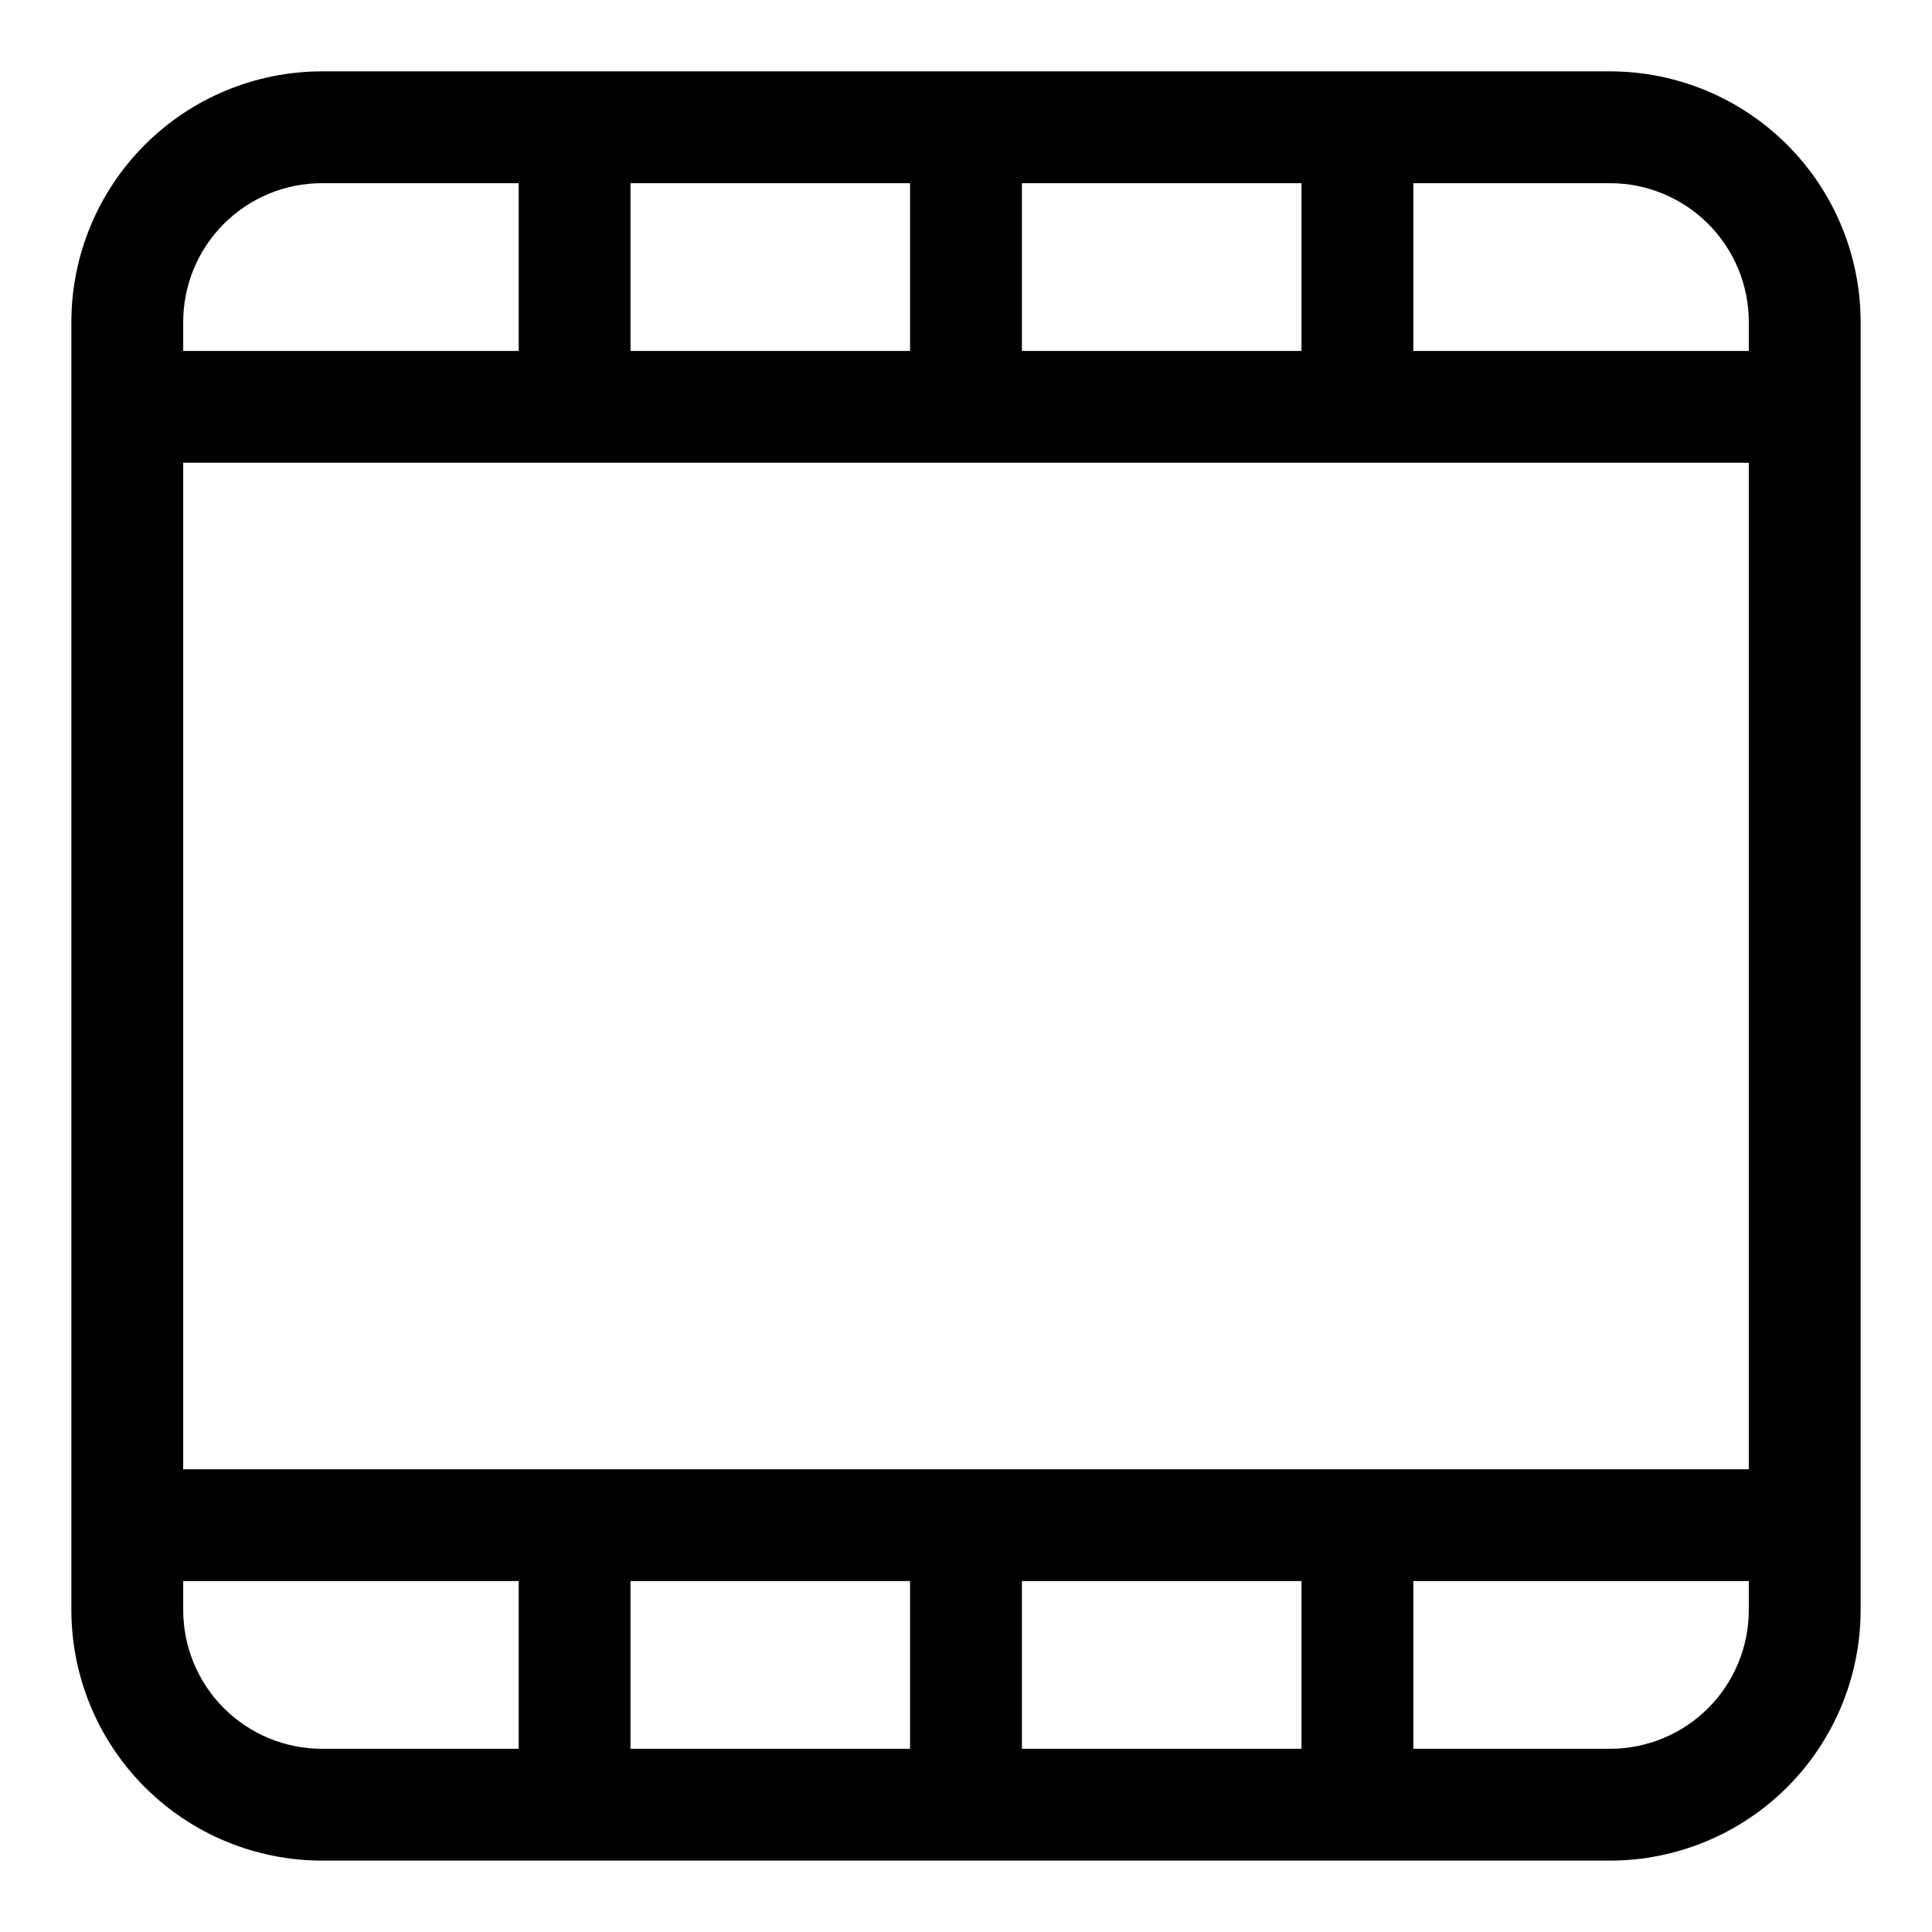 <?xml version="1.0" encoding="UTF-8"?>
<!-- Uploaded to: ICON Repo, www.iconrepo.com, Generator: ICON Repo Mixer Tools -->
<svg fill="#000000" width="800px" height="800px" version="1.1" viewBox="144 144 512 512" xmlns="http://www.w3.org/2000/svg">
 <path d="m570.7 162.91h-341.4c-17.602 0.02-34.477 7.019-46.922 19.465s-19.445 29.32-19.465 46.922v341.4c0.02 17.602 7.019 34.477 19.465 46.922 12.445 12.445 29.32 19.445 46.922 19.465h341.4c17.602-0.02 34.477-7.019 46.922-19.465 12.445-12.445 19.445-29.32 19.465-46.922v-341.4c-0.02-17.602-7.019-34.477-19.465-46.922-12.445-12.445-29.32-19.445-46.922-19.465zm-81.793 444.54h-74.09v-44.453h74.09zm-103.73 0h-74.09v-44.453h74.09zm-192.63-74.09v-266.72h414.9v266.72zm222.27-296.36v-44.453h74.09v44.453zm-29.637 0h-74.09v-44.453h74.09zm222.27-7.707v7.707h-88.906v-44.453h52.16-0.004c9.746 0.008 19.09 3.883 25.977 10.773 6.891 6.891 10.766 16.23 10.773 25.977zm-378.15-36.746h52.16v44.453h-88.91v-7.703c0.008-9.746 3.883-19.086 10.773-25.977 6.891-6.891 16.23-10.766 25.977-10.773zm-36.75 378.15v-7.703h88.91v44.453h-52.16c-9.746-0.008-19.086-3.883-25.977-10.773-6.891-6.887-10.766-16.23-10.773-25.977zm378.15 36.75h-52.156v-44.453h88.906v7.707-0.004c-0.008 9.746-3.883 19.09-10.773 25.977-6.887 6.891-16.23 10.766-25.977 10.773z"/>
</svg>